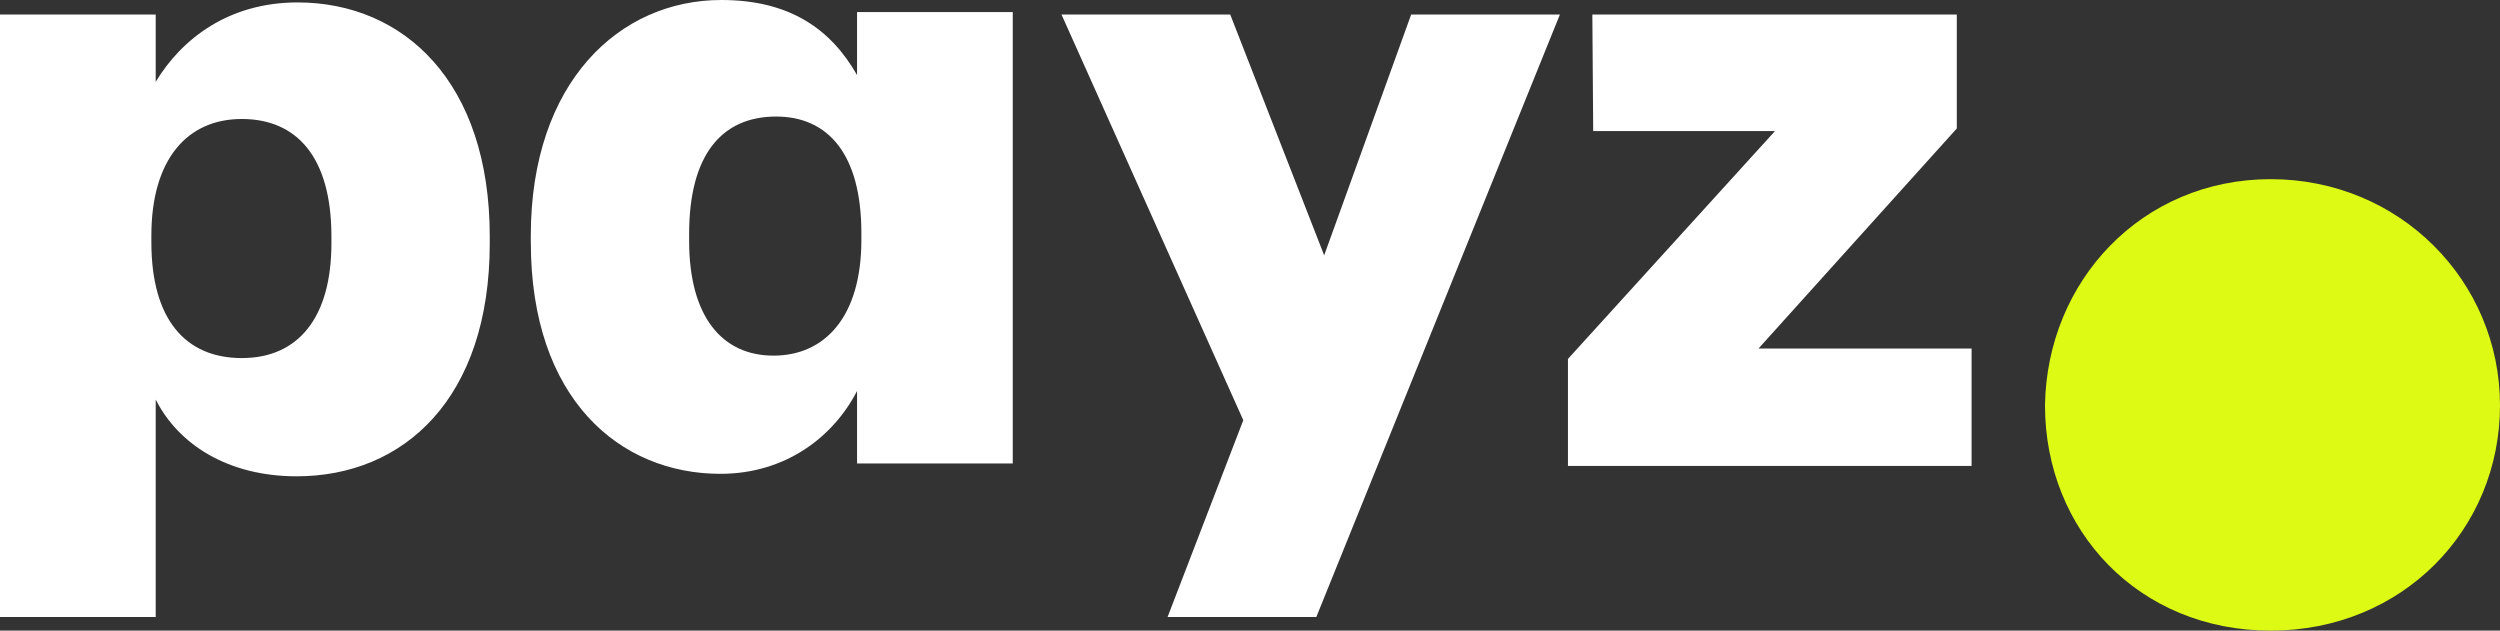 <svg width="111" height="28" viewBox="0 0 111 28" xmlns="http://www.w3.org/2000/svg">
    <rect x="0" y="0" width="111" height="28" fill="#333333" stroke="none"/>
    <g fill-rule="nonzero" fill="none">
        <g fill="#FFF">
            <path d="M14.715 10.8v-.306c0-3.526-1.545-5.211-3.978-5.211-2.432 0-4.016 1.8-4.016 5.172v.307c0 3.41 1.506 5.136 4.016 5.136s3.978-1.8 3.978-5.097M13.209.108c4.712 0 8.536 3.526 8.536 10.386v.307c0 6.898-3.824 10.347-8.575 10.347-3.05 0-5.252-1.417-6.257-3.41v9.656H0V.644h6.913v2.989C8.072 1.718 10.158.108 13.21.108M38.245 10.654v-.307c0-3.487-1.467-5.172-3.785-5.172-2.433 0-3.863 1.723-3.863 5.21v.307c0 3.372 1.467 5.098 3.746 5.098 2.28 0 3.902-1.724 3.902-5.136m-14.678.115v-.306C23.57 3.64 27.507 0 32.027 0c3.05 0 4.868 1.303 6.026 3.333V.536h6.913v20.043h-6.913v-3.22c-1.044 2.032-3.168 3.679-6.065 3.679-4.48 0-8.419-3.334-8.419-10.27M58.793 11.337 62.656.644h6.604l-10.815 26.75h-6.604l3.361-8.737L47.13.644h7.492zM69.617 20.687v-4.75L78.81 5.819h-8.072L70.7.644h16.182v5.06l-8.806 9.772h9.462v5.211z"/>
        </g>
        <path d="M90.798 17.998c.081-5.52 4.294-10.043 10.02-10.043 5.725 0 10.182 4.523 10.182 10.043S106.665 28 100.818 28c-5.848 0-10.02-4.44-10.02-10.002" fill="#DCFA14"/>
    </g>
</svg>
